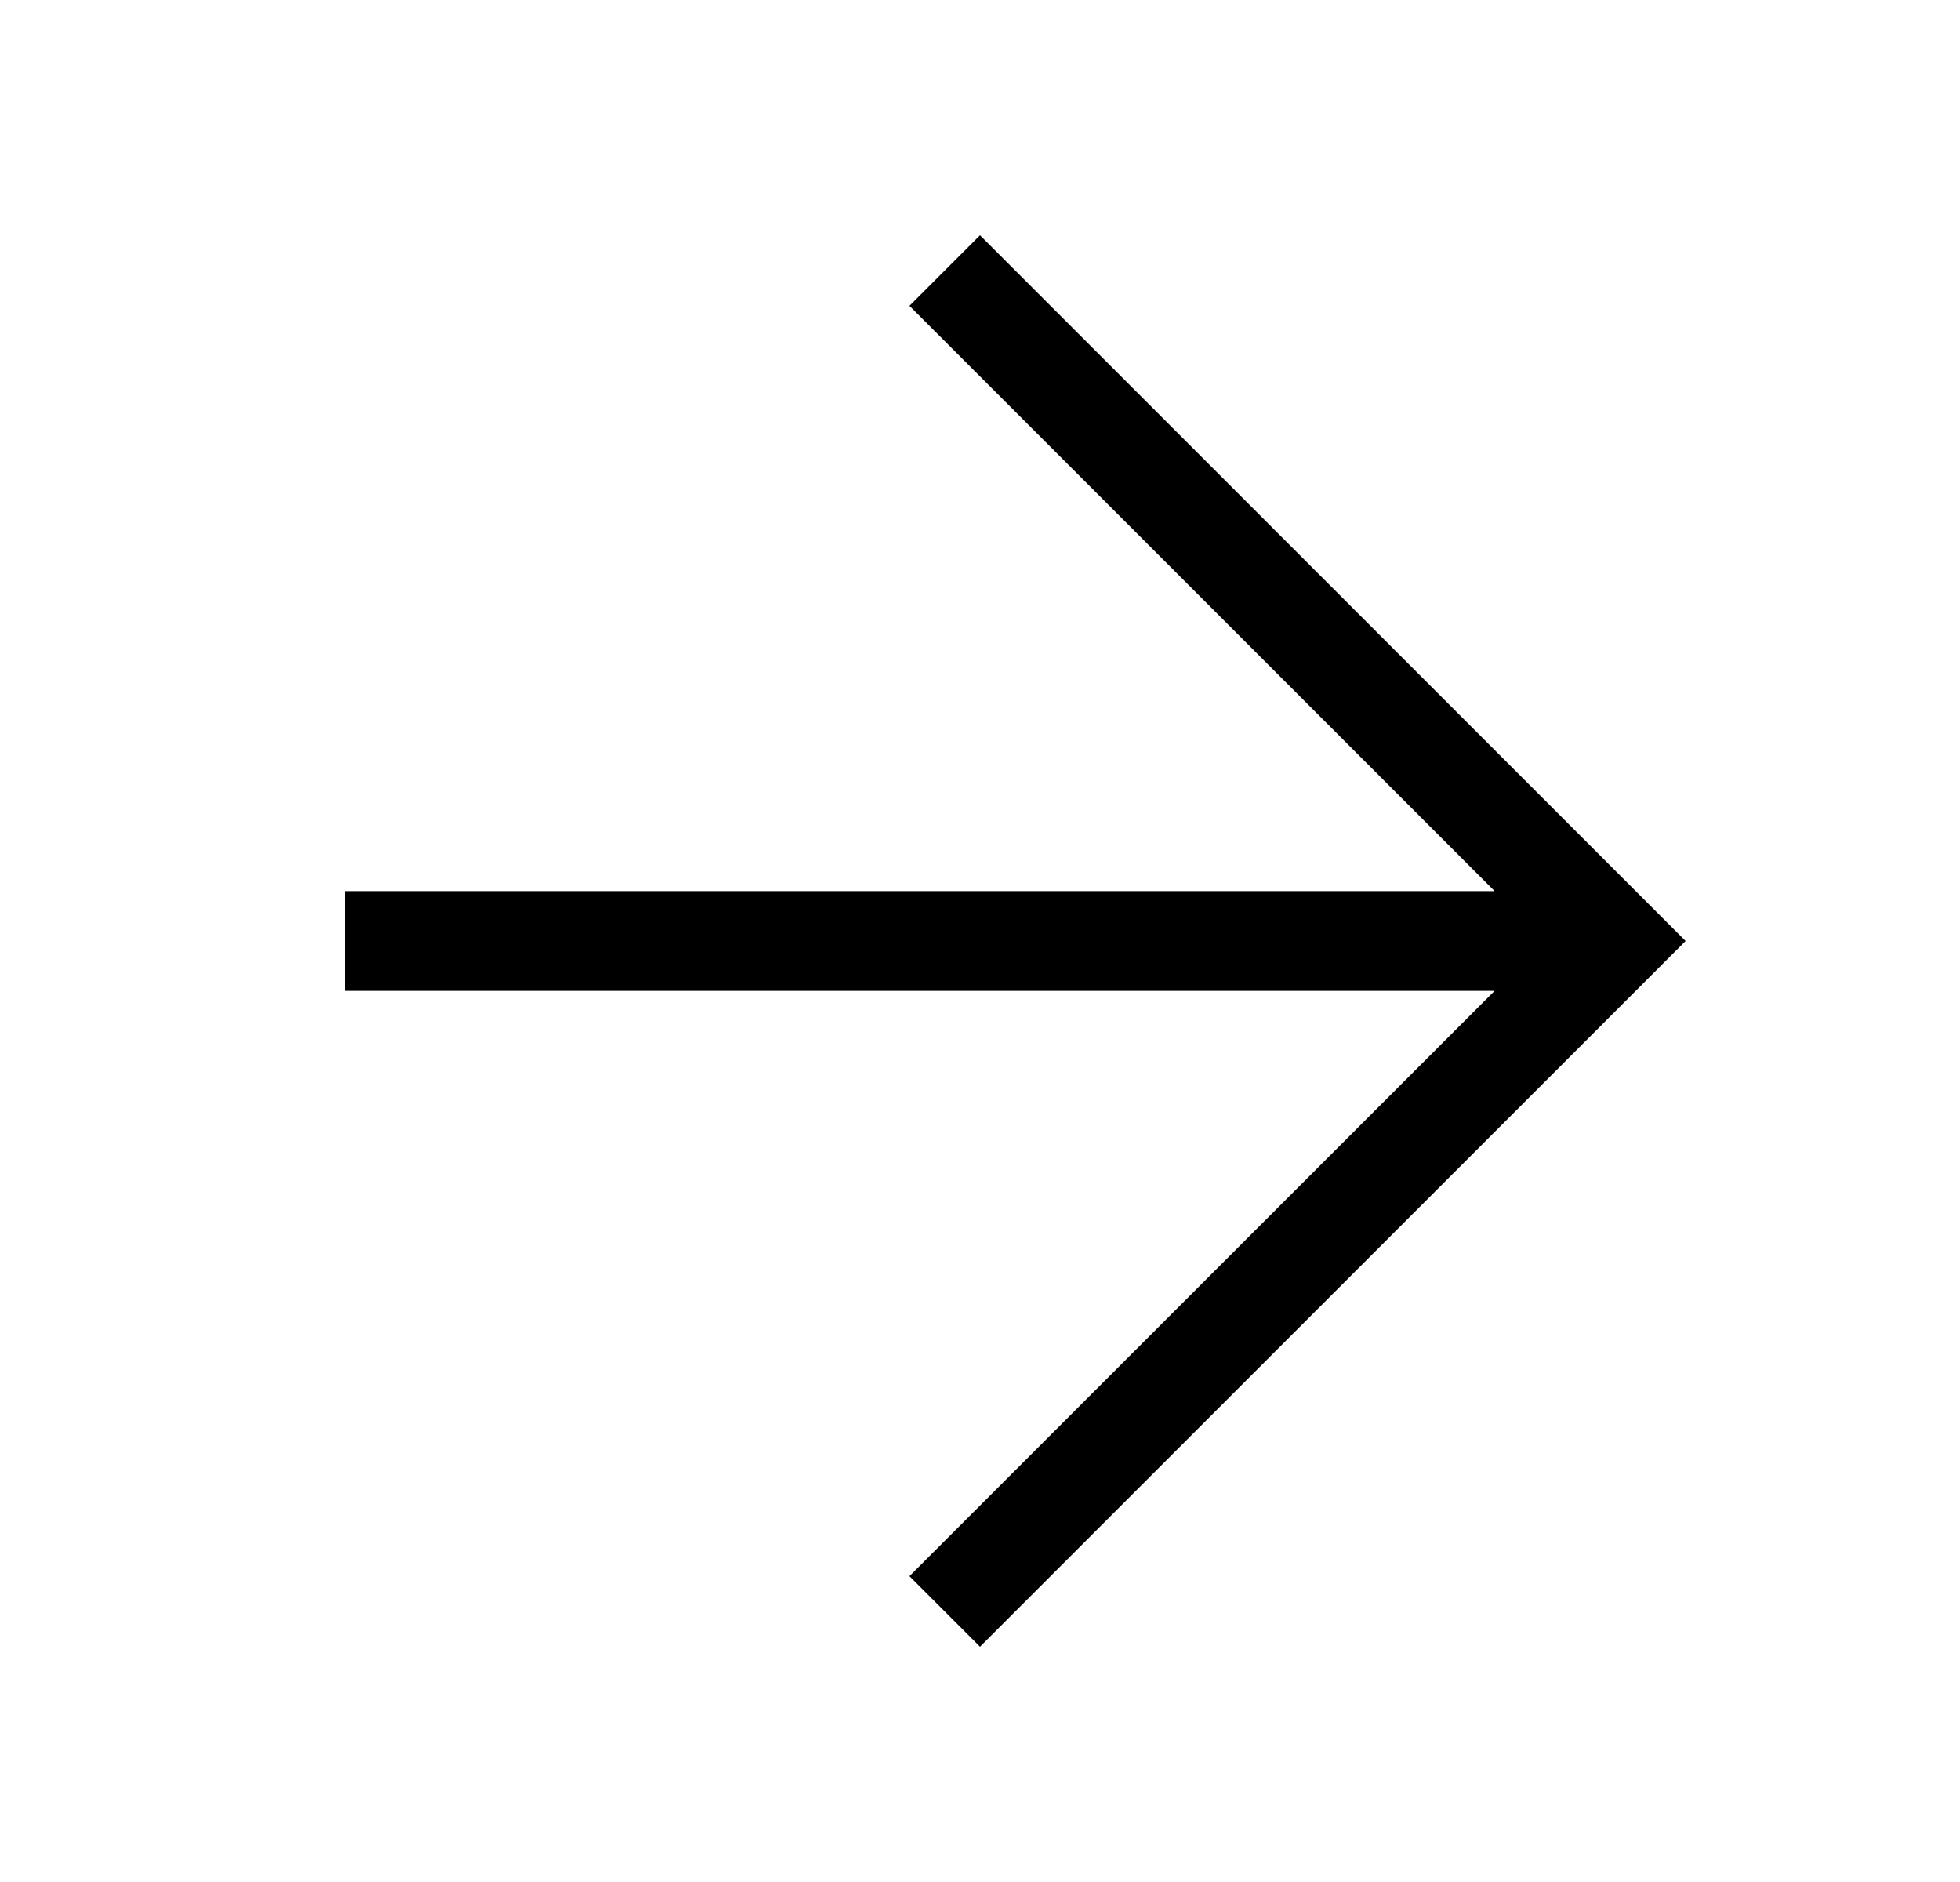 <svg width="25" height="24" viewBox="0 0 25 24" fill="none" xmlns="http://www.w3.org/2000/svg">
<path fill-rule="evenodd" clip-rule="evenodd" d="M19.064 11.364L11.6 3.9L12.5 3L21.5 12L12.5 21L11.6 20.1L19.064 12.636H4.4L4.4 11.364L19.064 11.364Z" fill="black"/>
</svg>
